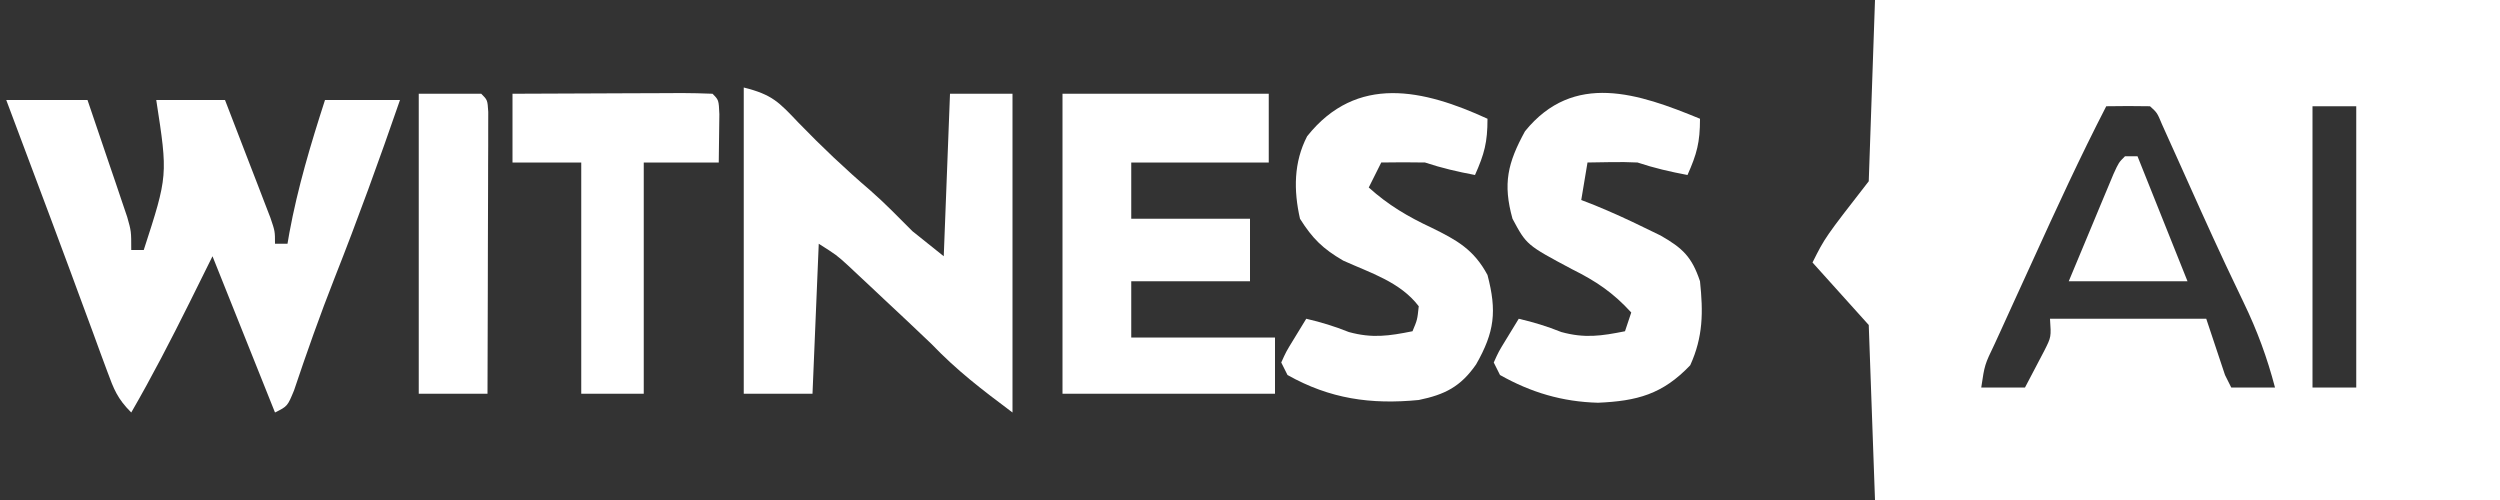 <?xml version="1.0" encoding="UTF-8"?>
<svg xmlns="http://www.w3.org/2000/svg" version="1.1" width="400" height="80">
  <rect width="100%" height="100%" fill="#333333" stroke="none"/>
  <path d="M0 0 C33 0 66 0 100 0 C100 26.4 100 52.8 100 80 C67 80 34 80 0 80 C-0.33 70.76 -0.66 61.52 -1 52 C-3.97 48.7 -6.94 45.4 -10 42 C-8 38 -8 38 -1 29 C-0.67 19.43 -0.34 9.86 0 0 Z M37 17 C32.812 25.129 28.997 33.421 25.214 41.744 C24.176 44.025 23.132 46.304 22.088 48.582 C21.427 50.034 20.766 51.486 20.105 52.938 C19.793 53.618 19.481 54.298 19.159 54.999 C17.54 58.364 17.54 58.364 17 62 C19.31 62 21.62 62 24 62 C24.674 60.733 25.339 59.461 26 58.188 C26.371 57.48 26.742 56.772 27.125 56.043 C28.197 53.911 28.197 53.911 28 51 C36.25 51 44.5 51 53 51 C53.99 53.97 54.98 56.94 56 60 C56.33 60.66 56.66 61.32 57 62 C59.31 62 61.62 62 64 62 C62.737 57.196 61.166 52.931 59 48.438 C58.381 47.143 57.764 45.847 57.148 44.551 C56.641 43.485 56.641 43.485 56.124 42.397 C53.443 36.68 50.876 30.91 48.289 25.15 C47.877 24.237 47.464 23.324 47.039 22.383 C46.485 21.151 46.485 21.151 45.92 19.895 C45.145 18.036 45.145 18.036 44 17 C41.667 16.959 39.333 16.958 37 17 Z M70 17 C70 31.85 70 46.7 70 62 C72.31 62 74.62 62 77 62 C77 47.15 77 32.3 77 17 C74.69 17 72.38 17 70 17 Z " fill="#FFFFFF" transform="translate(300,0)"></path>
  <path d="M0 0 C4.29 0 8.58 0 13 0 C14.172 3.436 15.338 6.873 16.5 10.312 C16.834 11.289 17.168 12.265 17.512 13.271 C17.828 14.209 18.143 15.147 18.469 16.113 C18.909 17.409 18.909 17.409 19.357 18.732 C20 21 20 21 20 24 C20.66 24 21.32 24 22 24 C25.865 12.082 25.865 12.082 24 0 C27.63 0 31.26 0 35 0 C36.337 3.457 37.67 6.915 39 10.375 C39.382 11.36 39.763 12.345 40.156 13.359 C40.698 14.771 40.698 14.771 41.25 16.211 C41.585 17.08 41.92 17.95 42.266 18.845 C43 21 43 21 43 23 C43.66 23 44.32 23 45 23 C45.147 22.143 45.147 22.143 45.297 21.27 C46.639 13.992 48.728 7.037 51 0 C54.96 0 58.92 0 63 0 C59.698 9.555 56.264 19.036 52.548 28.439 C50.204 34.394 48.079 40.406 46.043 46.473 C45 49 45 49 43 50 C39.7 41.75 36.4 33.5 33 25 C31.783 27.454 30.566 29.909 29.312 32.438 C26.355 38.377 23.321 44.253 20 50 C17.791 47.791 17.221 46.307 16.152 43.398 C15.798 42.444 15.444 41.489 15.08 40.506 C14.703 39.473 14.326 38.439 13.938 37.375 C13.136 35.206 12.333 33.036 11.531 30.867 C10.911 29.181 10.911 29.181 10.277 27.46 C8.187 21.798 6.061 16.15 3.938 10.5 C3.176 8.469 2.414 6.438 1.652 4.406 C1.107 2.952 0.562 1.498 0 0 Z " fill="#FFFFFF" transform="translate(1,16)"></path>
  <path d="M0 0 C4.537 1.134 5.599 2.303 8.75 5.625 C12.449 9.444 16.22 13.023 20.258 16.477 C22.617 18.54 24.784 20.784 27 23 C28.65 24.32 30.3 25.64 32 27 C32.33 18.42 32.66 9.84 33 1 C36.3 1 39.6 1 43 1 C43 17.83 43 34.66 43 52 C37.94 48.205 34.192 45.357 30 41 C27.48 38.581 24.927 36.198 22.375 33.812 C21.707 33.184 21.04 32.556 20.352 31.908 C19.707 31.306 19.062 30.703 18.398 30.082 C17.818 29.538 17.237 28.994 16.638 28.433 C14.849 26.806 14.849 26.806 12 25 C11.67 32.92 11.34 40.84 11 49 C7.37 49 3.74 49 0 49 C0 32.83 0 16.66 0 0 Z " fill="#FFFFFF" transform="translate(119,14)"></path>
  <path d="M0 0 C10.89 0 21.78 0 33 0 C33 3.63 33 7.26 33 11 C25.74 11 18.48 11 11 11 C11 13.97 11 16.94 11 20 C17.27 20 23.54 20 30 20 C30 23.3 30 26.6 30 30 C23.73 30 17.46 30 11 30 C11 32.97 11 35.94 11 39 C18.59 39 26.18 39 34 39 C34 41.97 34 44.94 34 48 C22.78 48 11.56 48 0 48 C0 32.16 0 16.32 0 0 Z " fill="#FFFFFF" transform="translate(170,15)"></path>
  <path d="M0 0 C0 3.796 -0.502 5.629 -2 9 C-4.763 8.477 -7.326 7.891 -10 7 C-12.333 6.96 -14.667 6.956 -17 7 C-17.66 8.32 -18.32 9.64 -19 11 C-15.862 13.824 -12.732 15.666 -8.938 17.438 C-4.909 19.416 -2.181 20.922 0 25 C1.518 30.788 1.139 34.111 -1.824 39.305 C-4.31 42.889 -6.844 44.142 -11 45 C-18.668 45.747 -25.225 44.82 -32 41 C-32.33 40.34 -32.66 39.68 -33 39 C-32.223 37.273 -32.223 37.273 -31.062 35.375 C-30.382 34.261 -29.701 33.148 -29 32 C-26.614 32.551 -24.471 33.212 -22.188 34.125 C-18.439 35.154 -15.779 34.756 -12 34 C-11.228 32.163 -11.228 32.163 -11 30 C-13.966 26.104 -18.76 24.659 -23.09 22.695 C-26.34 20.802 -28.002 19.177 -30 16 C-31.025 11.486 -31.018 6.963 -28.859 2.801 C-20.909 -7.179 -10.215 -4.689 0 0 Z " fill="#FFFFFF" transform="translate(238,19)"></path>
  <path d="M0 0 C0 3.796 -0.502 5.629 -2 9 C-4.763 8.477 -7.326 7.891 -10 7 C-11.394 6.933 -12.792 6.915 -14.188 6.938 C-15.446 6.958 -16.704 6.979 -18 7 C-18.33 8.98 -18.66 10.96 -19 13 C-18.281 13.28 -17.561 13.559 -16.82 13.848 C-14.115 14.953 -11.498 16.15 -8.875 17.438 C-8.027 17.849 -7.179 18.26 -6.305 18.684 C-2.768 20.704 -1.297 22.109 0 26 C0.518 30.935 0.51 34.878 -1.562 39.438 C-5.993 44.095 -10.082 45.165 -16.312 45.438 C-22.015 45.288 -27.027 43.804 -32 41 C-32.33 40.34 -32.66 39.68 -33 39 C-32.223 37.273 -32.223 37.273 -31.062 35.375 C-30.382 34.261 -29.701 33.148 -29 32 C-26.614 32.551 -24.471 33.212 -22.188 34.125 C-18.439 35.154 -15.779 34.756 -12 34 C-11.67 33.01 -11.34 32.02 -11 31 C-13.897 27.822 -16.659 25.967 -20.5 24.062 C-27.748 20.197 -27.748 20.197 -30 16 C-31.562 10.377 -30.78 7.08 -28 2 C-20.213 -7.604 -9.84 -4.052 0 0 Z " fill="#FFFFFF" transform="translate(272,19)"></path>
  <path d="M0 0 C4.539 -0.025 9.078 -0.043 13.617 -0.055 C15.162 -0.06 16.707 -0.067 18.253 -0.075 C20.469 -0.088 22.686 -0.093 24.902 -0.098 C25.597 -0.103 26.292 -0.108 27.008 -0.113 C28.672 -0.113 30.337 -0.062 32 0 C33 1 33 1 33.098 3.285 C33.065 5.857 33.033 8.428 33 11 C29.04 11 25.08 11 21 11 C21 23.21 21 35.42 21 48 C17.7 48 14.4 48 11 48 C11 35.79 11 23.58 11 11 C7.37 11 3.74 11 0 11 C0 7.37 0 3.74 0 0 Z " fill="#FFFFFF" transform="translate(82,15)"></path>
  <path d="M0 0 C3.3 0 6.6 0 10 0 C11 1 11 1 11.12 2.905 C11.117 4.154 11.117 4.154 11.114 5.428 C11.113 6.369 11.113 7.31 11.113 8.279 C11.108 9.302 11.103 10.325 11.098 11.379 C11.096 12.421 11.095 13.463 11.093 14.536 C11.088 17.878 11.075 21.22 11.062 24.562 C11.057 26.822 11.053 29.082 11.049 31.342 C11.038 36.895 11.02 42.447 11 48 C7.37 48 3.74 48 0 48 C0 32.16 0 16.32 0 0 Z " fill="#FFFFFF" transform="translate(67,15)"></path>
  <path d="M0 0 C0.66 0 1.32 0 2 0 C4.64 6.6 7.28 13.2 10 20 C3.73 20 -2.54 20 -9 20 C-7.69 16.853 -6.378 13.707 -5.062 10.562 C-4.503 9.216 -4.503 9.216 -3.932 7.842 C-3.574 6.988 -3.216 6.134 -2.848 5.254 C-2.518 4.463 -2.188 3.672 -1.848 2.858 C-1 1 -1 1 0 0 Z " fill="#FFFFFF" transform="translate(340,25)"></path>
</svg>
